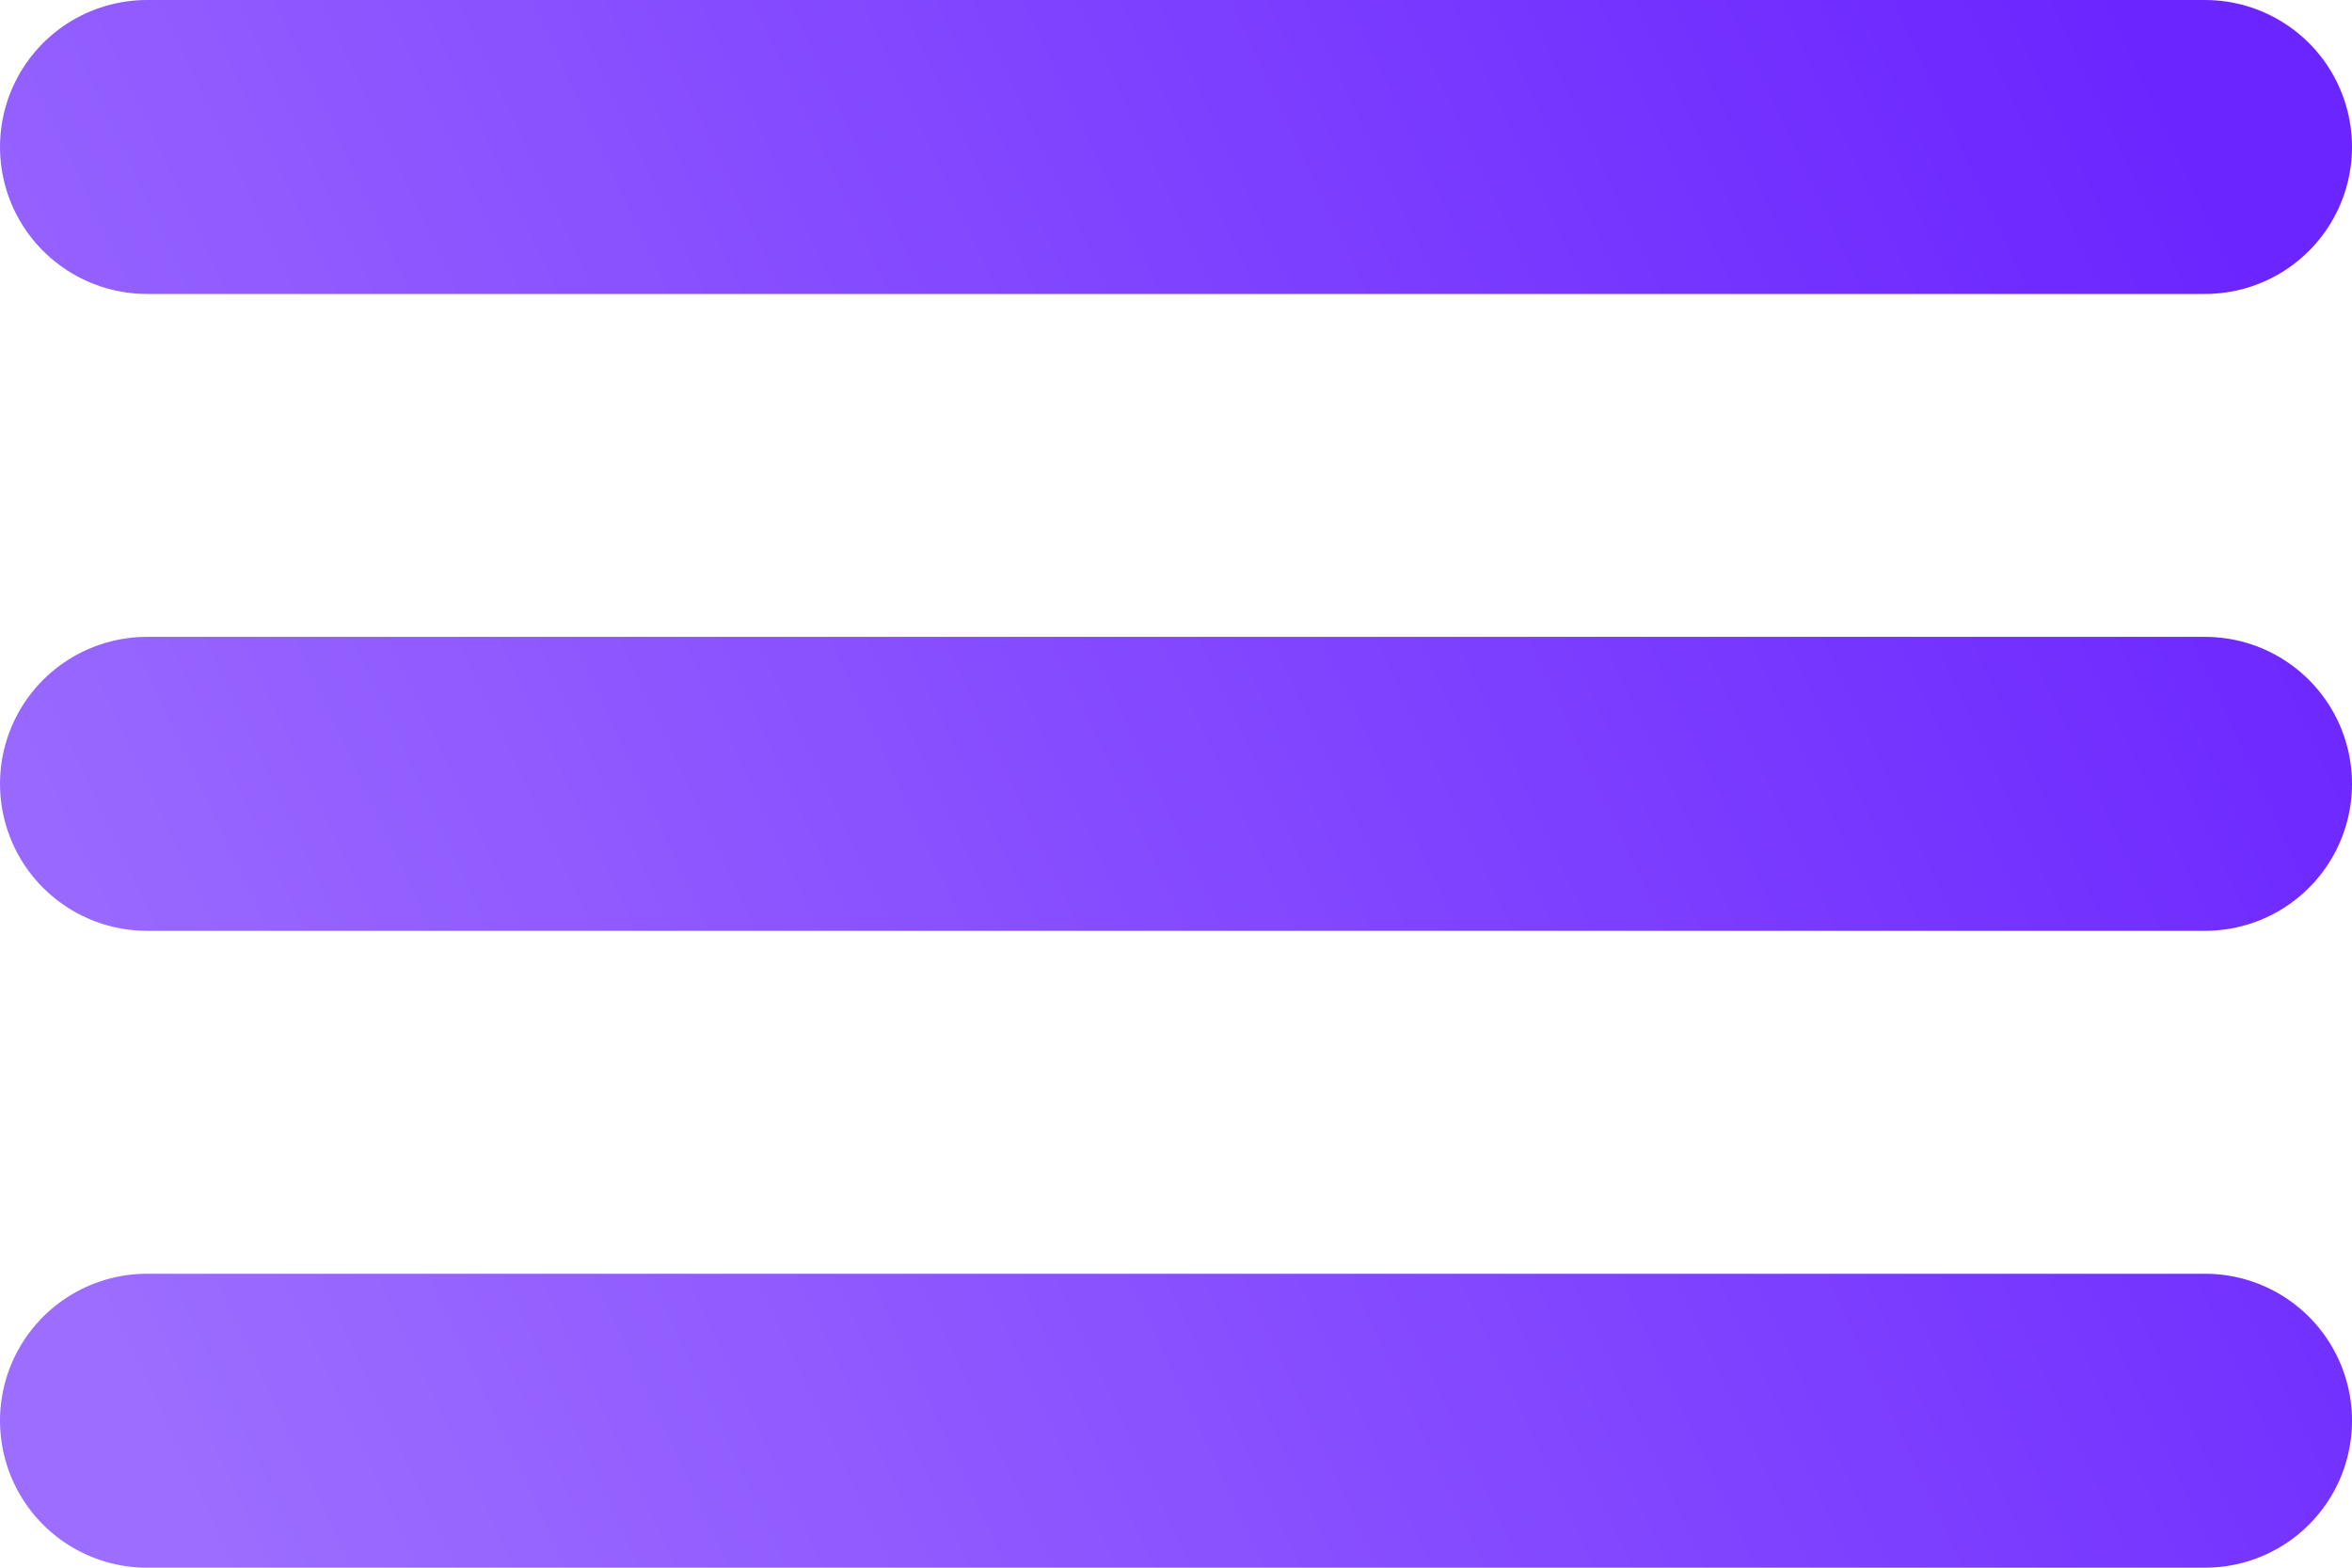 <?xml version="1.0" encoding="UTF-8"?> <svg xmlns="http://www.w3.org/2000/svg" width="384" height="256" viewBox="0 0 384 256" fill="none"> <path d="M24 24H360M24 128H360M24 232H360" stroke="url(#paint0_linear_266_1936)" stroke-width="48" stroke-miterlimit="10" stroke-linecap="round"></path> <defs> <linearGradient id="paint0_linear_266_1936" x1="359.133" y1="24" x2="4.378" y2="189.861" gradientUnits="userSpaceOnUse"> <stop stop-color="#6B25FF"></stop> <stop offset="1" stop-color="#9C6DFF"></stop> </linearGradient> </defs> </svg> 